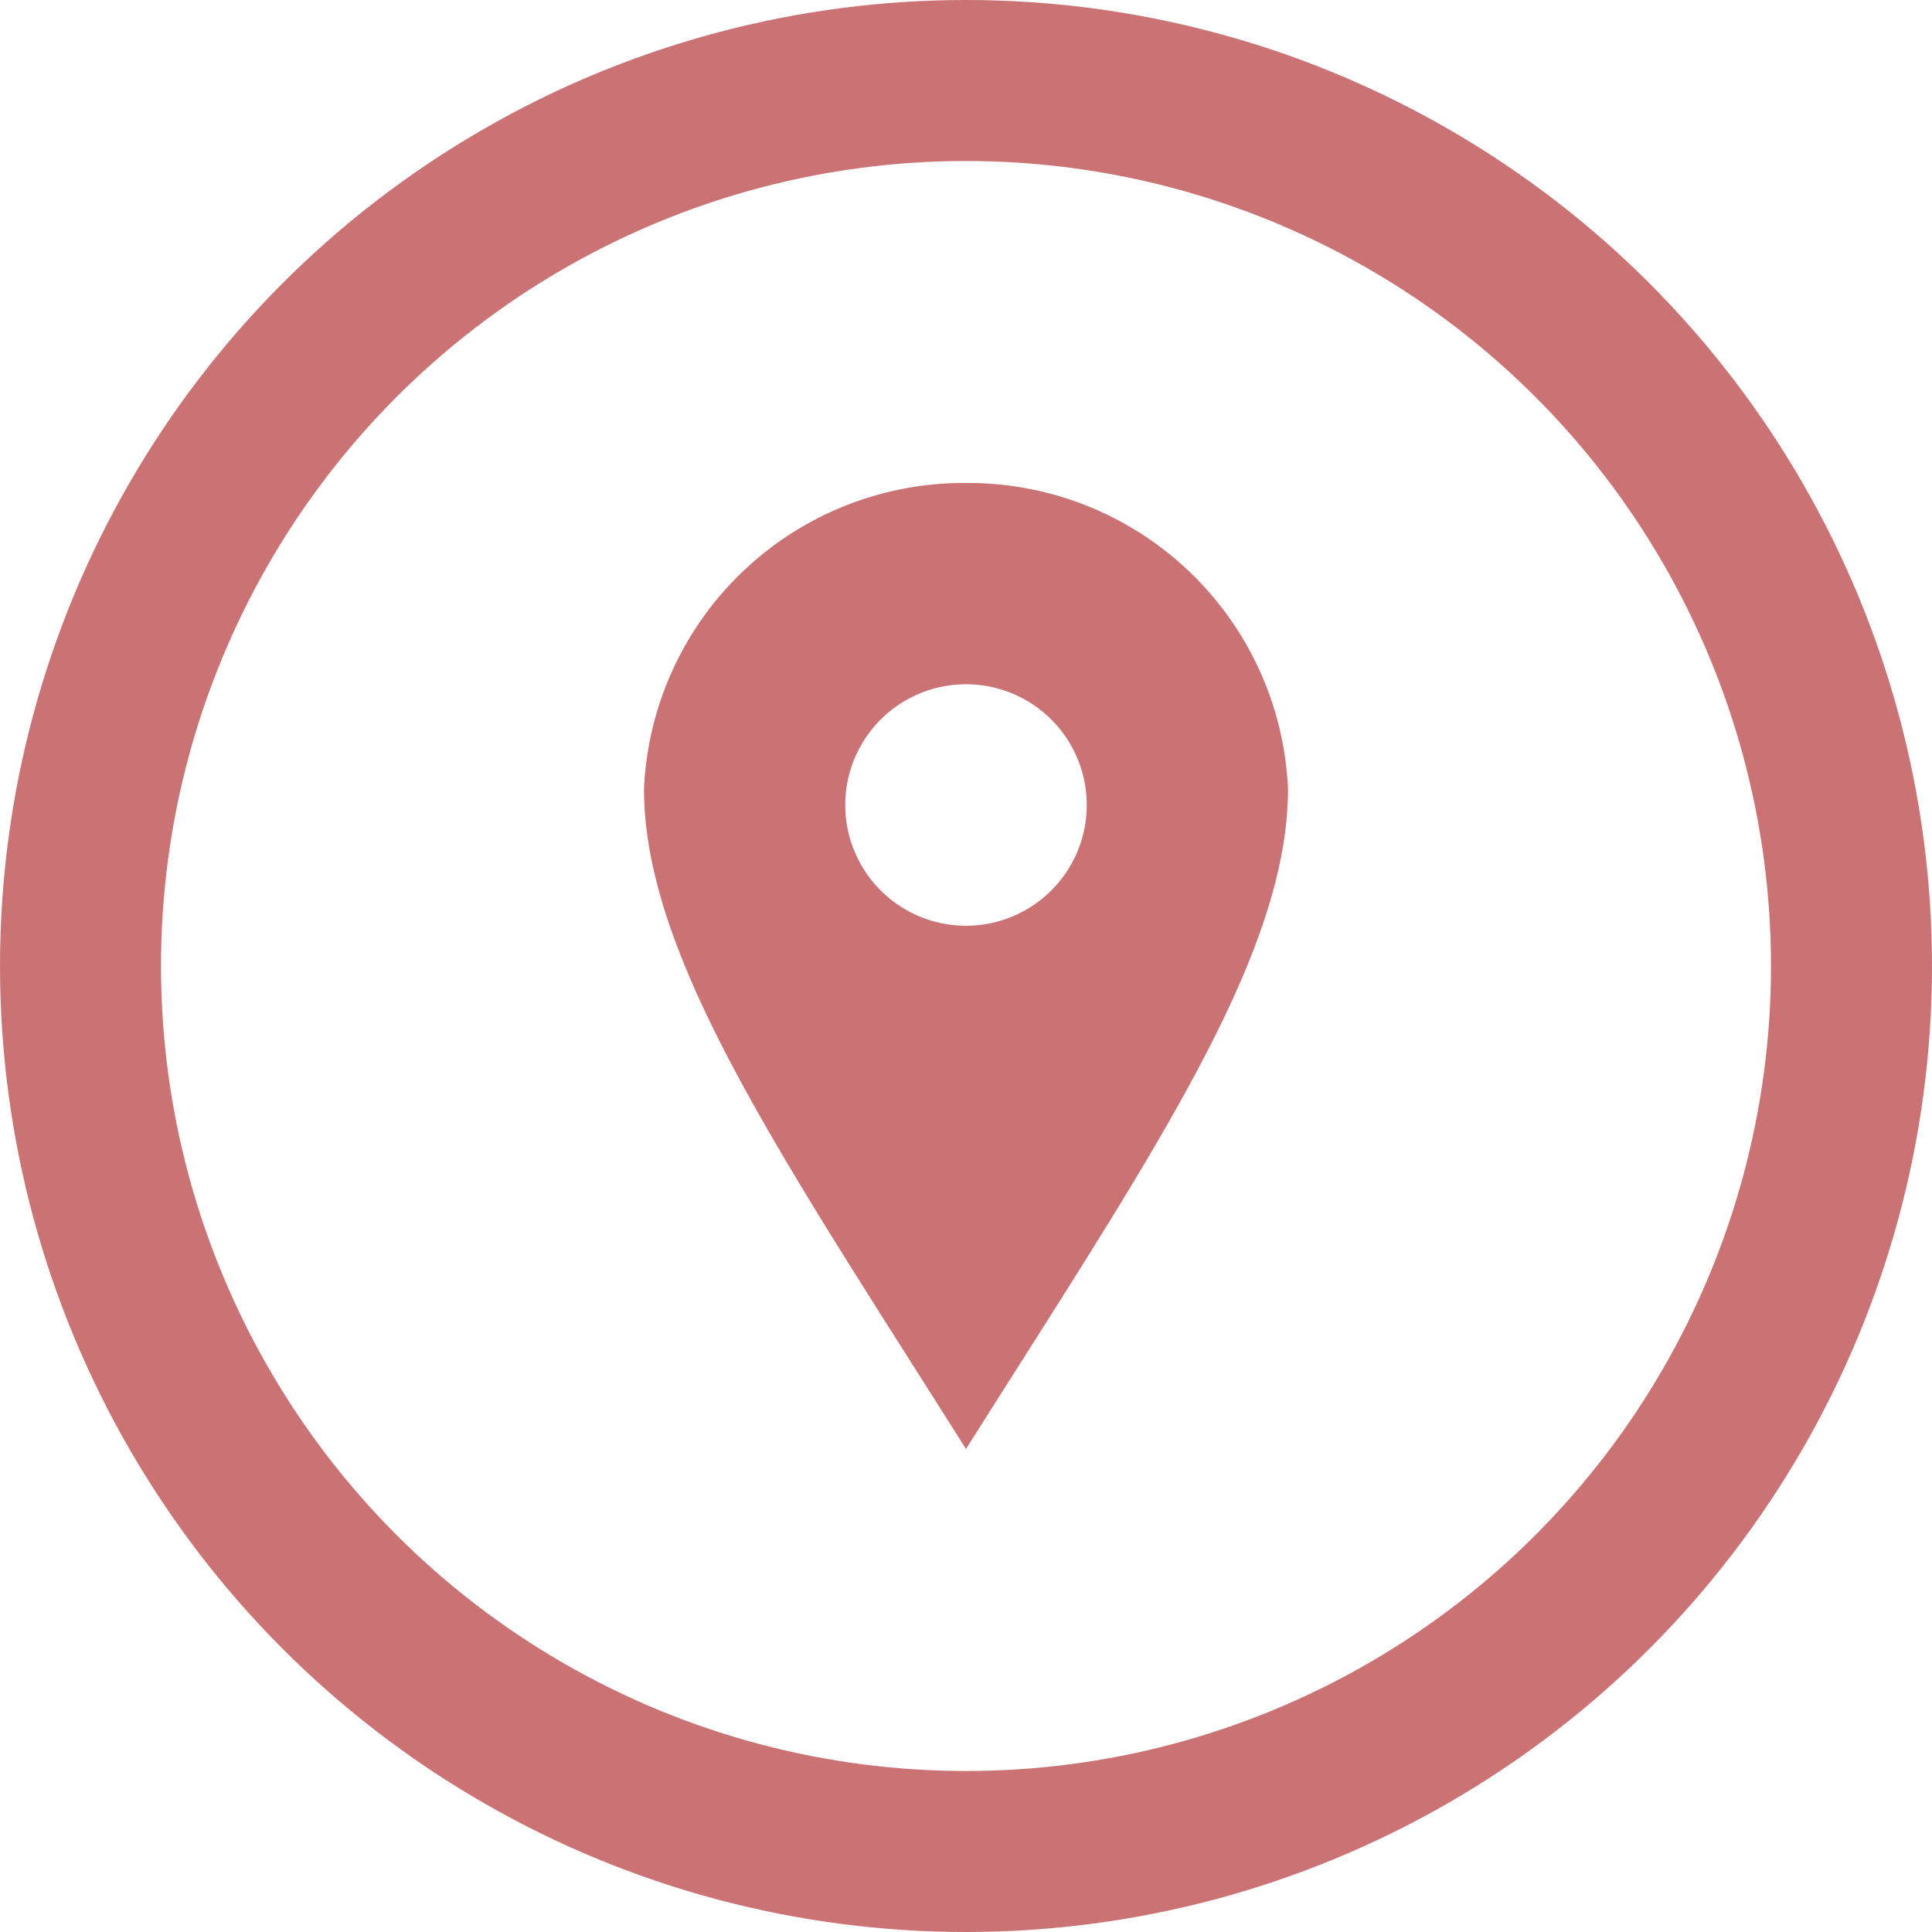 <svg xmlns="http://www.w3.org/2000/svg" width="36" height="36" viewBox="0 0 36 36">
  <g id="Group_143" data-name="Group 143" transform="translate(-486 -513)">
    <g id="Ellipse_19" data-name="Ellipse 19" transform="translate(486 513)" fill="none" stroke="#cb7275" stroke-width="3">
      <circle cx="18" cy="18" r="18" stroke="none"/>
      <circle cx="18" cy="18" r="16.5" fill="none"/>
    </g>
    <path id="Path_89" data-name="Path 89" d="M10,0A5.964,5.964,0,0,0,4,5.7C4,8.85,6.6,12.609,10,18c3.4-5.391,6-9.15,6-12.3A5.963,5.963,0,0,0,10,0Zm0,8.25A2.25,2.25,0,1,1,12.25,6,2.25,2.25,0,0,1,10,8.25Z" transform="translate(494 522)" fill="#cb7275"/>
  </g>
</svg>
